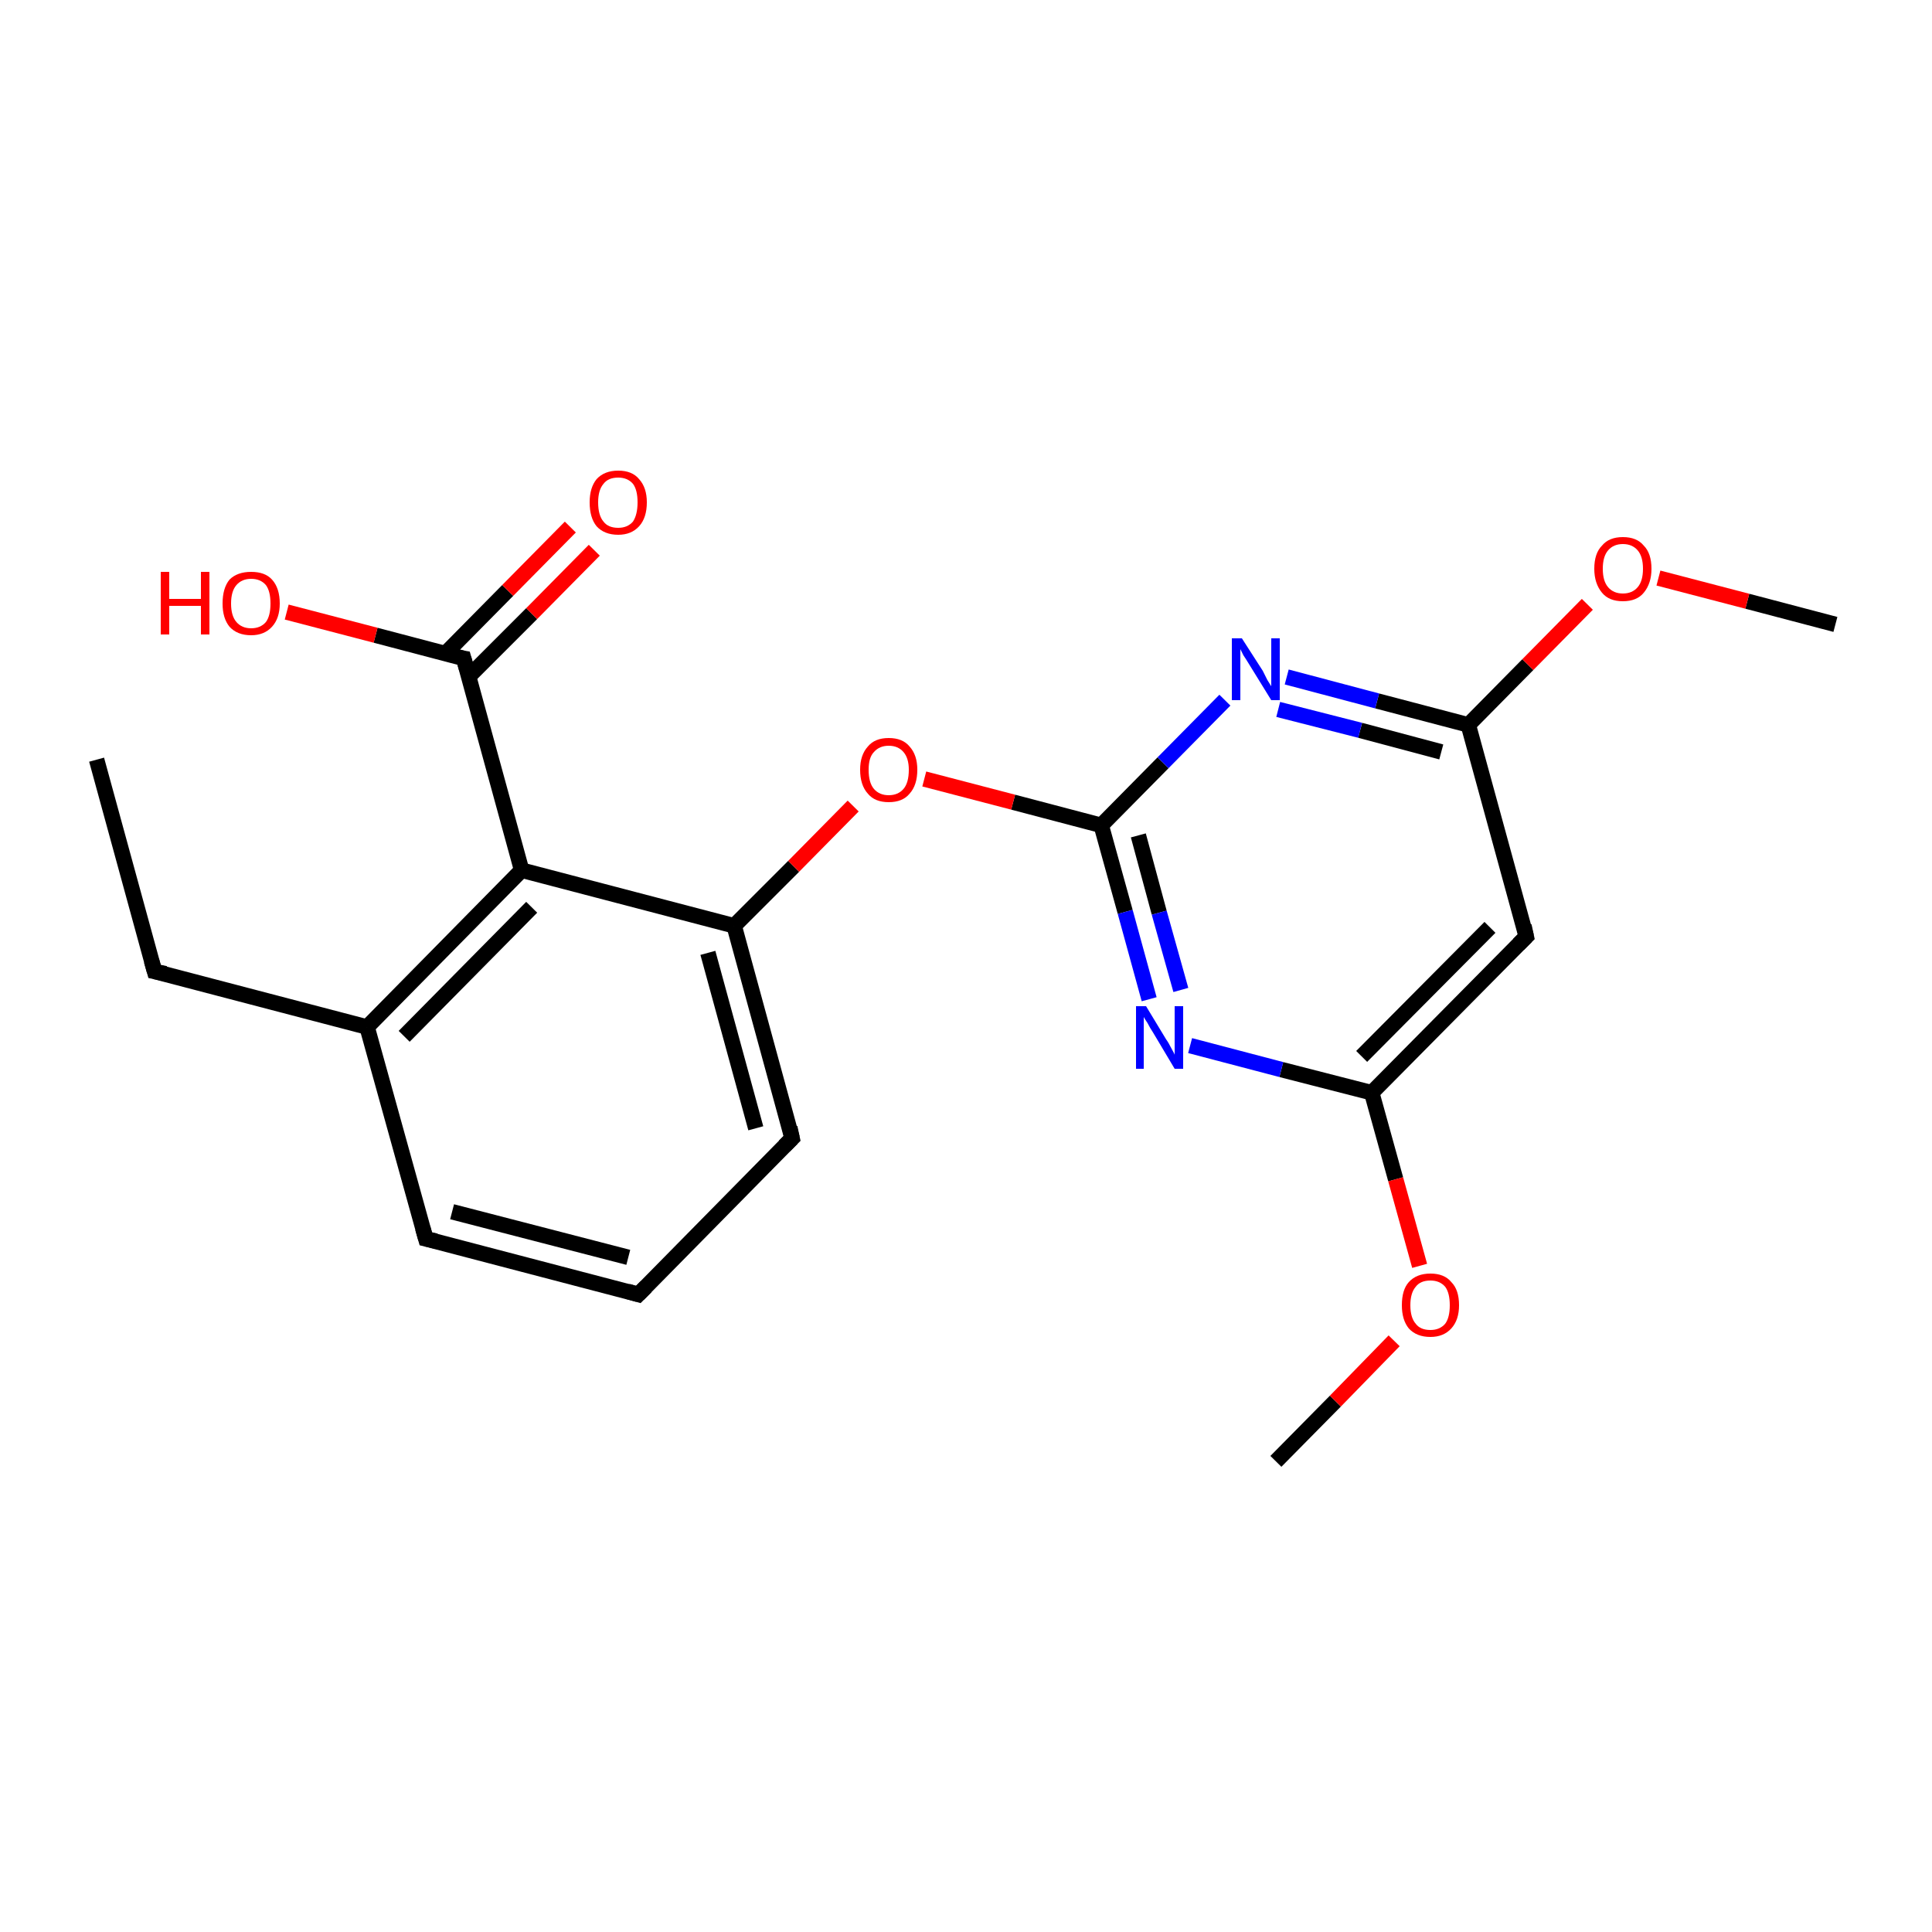 <?xml version='1.0' encoding='iso-8859-1'?>
<svg version='1.1' baseProfile='full'
              xmlns='http://www.w3.org/2000/svg'
                      xmlns:rdkit='http://www.rdkit.org/xml'
                      xmlns:xlink='http://www.w3.org/1999/xlink'
                  xml:space='preserve'
width='250px' height='250px' viewBox='0 0 250 250'>
<!-- END OF HEADER -->
<rect style='opacity:1.0;fill:#FFFFFF;stroke:none' width='250.0' height='250.0' x='0.0' y='0.0'> </rect>
<path class='bond-0 atom-0 atom-3' d='M 12.5,98.3 L 20.0,125.7' style='fill:none;fill-rule:evenodd;stroke:#000000;stroke-width:2.0px;stroke-linecap:butt;stroke-linejoin:miter;stroke-opacity:1' />
<path class='bond-1 atom-1 atom-19' d='M 165.1,189.1 L 172.8,181.3' style='fill:none;fill-rule:evenodd;stroke:#000000;stroke-width:2.0px;stroke-linecap:butt;stroke-linejoin:miter;stroke-opacity:1' />
<path class='bond-1 atom-1 atom-19' d='M 172.8,181.3 L 180.4,173.5' style='fill:none;fill-rule:evenodd;stroke:#FF0000;stroke-width:2.0px;stroke-linecap:butt;stroke-linejoin:miter;stroke-opacity:1' />
<path class='bond-2 atom-2 atom-20' d='M 237.5,80.8 L 226.1,77.8' style='fill:none;fill-rule:evenodd;stroke:#000000;stroke-width:2.0px;stroke-linecap:butt;stroke-linejoin:miter;stroke-opacity:1' />
<path class='bond-2 atom-2 atom-20' d='M 226.1,77.8 L 214.6,74.8' style='fill:none;fill-rule:evenodd;stroke:#FF0000;stroke-width:2.0px;stroke-linecap:butt;stroke-linejoin:miter;stroke-opacity:1' />
<path class='bond-3 atom-3 atom-8' d='M 20.0,125.7 L 47.5,132.9' style='fill:none;fill-rule:evenodd;stroke:#000000;stroke-width:2.0px;stroke-linecap:butt;stroke-linejoin:miter;stroke-opacity:1' />
<path class='bond-4 atom-4 atom-5' d='M 82.6,167.5 L 55.1,160.3' style='fill:none;fill-rule:evenodd;stroke:#000000;stroke-width:2.0px;stroke-linecap:butt;stroke-linejoin:miter;stroke-opacity:1' />
<path class='bond-4 atom-4 atom-5' d='M 81.3,162.7 L 58.5,156.8' style='fill:none;fill-rule:evenodd;stroke:#000000;stroke-width:2.0px;stroke-linecap:butt;stroke-linejoin:miter;stroke-opacity:1' />
<path class='bond-5 atom-4 atom-6' d='M 82.6,167.5 L 102.5,147.3' style='fill:none;fill-rule:evenodd;stroke:#000000;stroke-width:2.0px;stroke-linecap:butt;stroke-linejoin:miter;stroke-opacity:1' />
<path class='bond-6 atom-5 atom-8' d='M 55.1,160.3 L 47.5,132.9' style='fill:none;fill-rule:evenodd;stroke:#000000;stroke-width:2.0px;stroke-linecap:butt;stroke-linejoin:miter;stroke-opacity:1' />
<path class='bond-7 atom-6 atom-9' d='M 102.5,147.3 L 95.0,119.8' style='fill:none;fill-rule:evenodd;stroke:#000000;stroke-width:2.0px;stroke-linecap:butt;stroke-linejoin:miter;stroke-opacity:1' />
<path class='bond-7 atom-6 atom-9' d='M 97.8,146.0 L 91.6,123.3' style='fill:none;fill-rule:evenodd;stroke:#000000;stroke-width:2.0px;stroke-linecap:butt;stroke-linejoin:miter;stroke-opacity:1' />
<path class='bond-8 atom-7 atom-10' d='M 197.5,121.2 L 177.5,141.4' style='fill:none;fill-rule:evenodd;stroke:#000000;stroke-width:2.0px;stroke-linecap:butt;stroke-linejoin:miter;stroke-opacity:1' />
<path class='bond-8 atom-7 atom-10' d='M 192.8,120.0 L 176.2,136.7' style='fill:none;fill-rule:evenodd;stroke:#000000;stroke-width:2.0px;stroke-linecap:butt;stroke-linejoin:miter;stroke-opacity:1' />
<path class='bond-9 atom-7 atom-11' d='M 197.5,121.2 L 190.0,93.8' style='fill:none;fill-rule:evenodd;stroke:#000000;stroke-width:2.0px;stroke-linecap:butt;stroke-linejoin:miter;stroke-opacity:1' />
<path class='bond-10 atom-8 atom-12' d='M 47.5,132.9 L 67.5,112.6' style='fill:none;fill-rule:evenodd;stroke:#000000;stroke-width:2.0px;stroke-linecap:butt;stroke-linejoin:miter;stroke-opacity:1' />
<path class='bond-10 atom-8 atom-12' d='M 52.3,134.1 L 68.8,117.4' style='fill:none;fill-rule:evenodd;stroke:#000000;stroke-width:2.0px;stroke-linecap:butt;stroke-linejoin:miter;stroke-opacity:1' />
<path class='bond-11 atom-9 atom-12' d='M 95.0,119.8 L 67.5,112.6' style='fill:none;fill-rule:evenodd;stroke:#000000;stroke-width:2.0px;stroke-linecap:butt;stroke-linejoin:miter;stroke-opacity:1' />
<path class='bond-12 atom-9 atom-21' d='M 95.0,119.8 L 102.7,112.1' style='fill:none;fill-rule:evenodd;stroke:#000000;stroke-width:2.0px;stroke-linecap:butt;stroke-linejoin:miter;stroke-opacity:1' />
<path class='bond-12 atom-9 atom-21' d='M 102.7,112.1 L 110.4,104.3' style='fill:none;fill-rule:evenodd;stroke:#FF0000;stroke-width:2.0px;stroke-linecap:butt;stroke-linejoin:miter;stroke-opacity:1' />
<path class='bond-13 atom-10 atom-15' d='M 177.5,141.4 L 165.8,138.4' style='fill:none;fill-rule:evenodd;stroke:#000000;stroke-width:2.0px;stroke-linecap:butt;stroke-linejoin:miter;stroke-opacity:1' />
<path class='bond-13 atom-10 atom-15' d='M 165.8,138.4 L 154.0,135.3' style='fill:none;fill-rule:evenodd;stroke:#0000FF;stroke-width:2.0px;stroke-linecap:butt;stroke-linejoin:miter;stroke-opacity:1' />
<path class='bond-14 atom-10 atom-19' d='M 177.5,141.4 L 180.6,152.6' style='fill:none;fill-rule:evenodd;stroke:#000000;stroke-width:2.0px;stroke-linecap:butt;stroke-linejoin:miter;stroke-opacity:1' />
<path class='bond-14 atom-10 atom-19' d='M 180.6,152.6 L 183.7,163.8' style='fill:none;fill-rule:evenodd;stroke:#FF0000;stroke-width:2.0px;stroke-linecap:butt;stroke-linejoin:miter;stroke-opacity:1' />
<path class='bond-15 atom-11 atom-16' d='M 190.0,93.8 L 178.2,90.7' style='fill:none;fill-rule:evenodd;stroke:#000000;stroke-width:2.0px;stroke-linecap:butt;stroke-linejoin:miter;stroke-opacity:1' />
<path class='bond-15 atom-11 atom-16' d='M 178.2,90.7 L 166.5,87.6' style='fill:none;fill-rule:evenodd;stroke:#0000FF;stroke-width:2.0px;stroke-linecap:butt;stroke-linejoin:miter;stroke-opacity:1' />
<path class='bond-15 atom-11 atom-16' d='M 186.5,97.3 L 176.0,94.5' style='fill:none;fill-rule:evenodd;stroke:#000000;stroke-width:2.0px;stroke-linecap:butt;stroke-linejoin:miter;stroke-opacity:1' />
<path class='bond-15 atom-11 atom-16' d='M 176.0,94.5 L 165.4,91.8' style='fill:none;fill-rule:evenodd;stroke:#0000FF;stroke-width:2.0px;stroke-linecap:butt;stroke-linejoin:miter;stroke-opacity:1' />
<path class='bond-16 atom-11 atom-20' d='M 190.0,93.8 L 197.7,86.0' style='fill:none;fill-rule:evenodd;stroke:#000000;stroke-width:2.0px;stroke-linecap:butt;stroke-linejoin:miter;stroke-opacity:1' />
<path class='bond-16 atom-11 atom-20' d='M 197.7,86.0 L 205.4,78.2' style='fill:none;fill-rule:evenodd;stroke:#FF0000;stroke-width:2.0px;stroke-linecap:butt;stroke-linejoin:miter;stroke-opacity:1' />
<path class='bond-17 atom-12 atom-13' d='M 67.5,112.6 L 60.0,85.2' style='fill:none;fill-rule:evenodd;stroke:#000000;stroke-width:2.0px;stroke-linecap:butt;stroke-linejoin:miter;stroke-opacity:1' />
<path class='bond-18 atom-13 atom-17' d='M 60.6,87.6 L 68.8,79.4' style='fill:none;fill-rule:evenodd;stroke:#000000;stroke-width:2.0px;stroke-linecap:butt;stroke-linejoin:miter;stroke-opacity:1' />
<path class='bond-18 atom-13 atom-17' d='M 68.8,79.4 L 76.9,71.2' style='fill:none;fill-rule:evenodd;stroke:#FF0000;stroke-width:2.0px;stroke-linecap:butt;stroke-linejoin:miter;stroke-opacity:1' />
<path class='bond-18 atom-13 atom-17' d='M 57.6,84.6 L 65.7,76.4' style='fill:none;fill-rule:evenodd;stroke:#000000;stroke-width:2.0px;stroke-linecap:butt;stroke-linejoin:miter;stroke-opacity:1' />
<path class='bond-18 atom-13 atom-17' d='M 65.7,76.4 L 73.8,68.2' style='fill:none;fill-rule:evenodd;stroke:#FF0000;stroke-width:2.0px;stroke-linecap:butt;stroke-linejoin:miter;stroke-opacity:1' />
<path class='bond-19 atom-13 atom-18' d='M 60.0,85.2 L 48.6,82.2' style='fill:none;fill-rule:evenodd;stroke:#000000;stroke-width:2.0px;stroke-linecap:butt;stroke-linejoin:miter;stroke-opacity:1' />
<path class='bond-19 atom-13 atom-18' d='M 48.6,82.2 L 37.1,79.2' style='fill:none;fill-rule:evenodd;stroke:#FF0000;stroke-width:2.0px;stroke-linecap:butt;stroke-linejoin:miter;stroke-opacity:1' />
<path class='bond-20 atom-14 atom-15' d='M 142.5,106.8 L 145.6,118.0' style='fill:none;fill-rule:evenodd;stroke:#000000;stroke-width:2.0px;stroke-linecap:butt;stroke-linejoin:miter;stroke-opacity:1' />
<path class='bond-20 atom-14 atom-15' d='M 145.6,118.0 L 148.7,129.3' style='fill:none;fill-rule:evenodd;stroke:#0000FF;stroke-width:2.0px;stroke-linecap:butt;stroke-linejoin:miter;stroke-opacity:1' />
<path class='bond-20 atom-14 atom-15' d='M 147.3,108.1 L 150.0,118.1' style='fill:none;fill-rule:evenodd;stroke:#000000;stroke-width:2.0px;stroke-linecap:butt;stroke-linejoin:miter;stroke-opacity:1' />
<path class='bond-20 atom-14 atom-15' d='M 150.0,118.1 L 152.8,128.1' style='fill:none;fill-rule:evenodd;stroke:#0000FF;stroke-width:2.0px;stroke-linecap:butt;stroke-linejoin:miter;stroke-opacity:1' />
<path class='bond-21 atom-14 atom-16' d='M 142.5,106.8 L 150.5,98.7' style='fill:none;fill-rule:evenodd;stroke:#000000;stroke-width:2.0px;stroke-linecap:butt;stroke-linejoin:miter;stroke-opacity:1' />
<path class='bond-21 atom-14 atom-16' d='M 150.5,98.7 L 158.5,90.6' style='fill:none;fill-rule:evenodd;stroke:#0000FF;stroke-width:2.0px;stroke-linecap:butt;stroke-linejoin:miter;stroke-opacity:1' />
<path class='bond-22 atom-14 atom-21' d='M 142.5,106.8 L 131.1,103.8' style='fill:none;fill-rule:evenodd;stroke:#000000;stroke-width:2.0px;stroke-linecap:butt;stroke-linejoin:miter;stroke-opacity:1' />
<path class='bond-22 atom-14 atom-21' d='M 131.1,103.8 L 119.6,100.8' style='fill:none;fill-rule:evenodd;stroke:#FF0000;stroke-width:2.0px;stroke-linecap:butt;stroke-linejoin:miter;stroke-opacity:1' />
<path d='M 19.6,124.3 L 20.0,125.7 L 21.4,126.0' style='fill:none;stroke:#000000;stroke-width:2.0px;stroke-linecap:butt;stroke-linejoin:miter;stroke-opacity:1;' />
<path d='M 81.2,167.1 L 82.6,167.5 L 83.6,166.5' style='fill:none;stroke:#000000;stroke-width:2.0px;stroke-linecap:butt;stroke-linejoin:miter;stroke-opacity:1;' />
<path d='M 56.4,160.6 L 55.1,160.3 L 54.7,158.9' style='fill:none;stroke:#000000;stroke-width:2.0px;stroke-linecap:butt;stroke-linejoin:miter;stroke-opacity:1;' />
<path d='M 101.5,148.3 L 102.5,147.3 L 102.2,145.9' style='fill:none;stroke:#000000;stroke-width:2.0px;stroke-linecap:butt;stroke-linejoin:miter;stroke-opacity:1;' />
<path d='M 196.5,122.2 L 197.5,121.2 L 197.2,119.8' style='fill:none;stroke:#000000;stroke-width:2.0px;stroke-linecap:butt;stroke-linejoin:miter;stroke-opacity:1;' />
<path d='M 60.4,86.6 L 60.0,85.2 L 59.4,85.1' style='fill:none;stroke:#000000;stroke-width:2.0px;stroke-linecap:butt;stroke-linejoin:miter;stroke-opacity:1;' />
<path class='atom-15' d='M 148.3 130.2
L 150.9 134.5
Q 151.2 134.9, 151.6 135.7
Q 152.0 136.4, 152.0 136.5
L 152.0 130.2
L 153.1 130.2
L 153.1 138.3
L 152.0 138.3
L 149.2 133.6
Q 148.8 133.0, 148.5 132.4
Q 148.1 131.8, 148.0 131.6
L 148.0 138.3
L 147.0 138.3
L 147.0 130.2
L 148.3 130.2
' fill='#0000FF'/>
<path class='atom-16' d='M 160.7 82.6
L 163.4 86.8
Q 163.6 87.2, 164.0 88.0
Q 164.5 88.8, 164.5 88.8
L 164.5 82.6
L 165.6 82.6
L 165.6 90.6
L 164.5 90.6
L 161.6 85.9
Q 161.3 85.4, 160.9 84.8
Q 160.6 84.2, 160.5 84.0
L 160.5 90.6
L 159.4 90.6
L 159.4 82.6
L 160.7 82.6
' fill='#0000FF'/>
<path class='atom-17' d='M 76.3 65.0
Q 76.3 63.1, 77.2 62.0
Q 78.2 60.9, 80.0 60.9
Q 81.8 60.9, 82.7 62.0
Q 83.7 63.1, 83.7 65.0
Q 83.7 67.0, 82.7 68.1
Q 81.7 69.2, 80.0 69.2
Q 78.2 69.2, 77.2 68.1
Q 76.3 67.0, 76.3 65.0
M 80.0 68.3
Q 81.2 68.3, 81.9 67.5
Q 82.5 66.6, 82.5 65.0
Q 82.5 63.4, 81.9 62.6
Q 81.2 61.8, 80.0 61.8
Q 78.7 61.8, 78.1 62.6
Q 77.4 63.4, 77.4 65.0
Q 77.4 66.7, 78.1 67.5
Q 78.7 68.3, 80.0 68.3
' fill='#FF0000'/>
<path class='atom-18' d='M 20.8 74.0
L 21.9 74.0
L 21.9 77.5
L 26.0 77.5
L 26.0 74.0
L 27.1 74.0
L 27.1 82.1
L 26.0 82.1
L 26.0 78.4
L 21.9 78.4
L 21.9 82.1
L 20.8 82.1
L 20.8 74.0
' fill='#FF0000'/>
<path class='atom-18' d='M 28.8 78.1
Q 28.8 76.1, 29.7 75.0
Q 30.7 74.0, 32.5 74.0
Q 34.3 74.0, 35.2 75.0
Q 36.2 76.1, 36.2 78.1
Q 36.2 80.0, 35.2 81.1
Q 34.2 82.2, 32.5 82.2
Q 30.7 82.2, 29.7 81.1
Q 28.8 80.0, 28.8 78.1
M 32.5 81.3
Q 33.7 81.3, 34.4 80.5
Q 35.0 79.7, 35.0 78.1
Q 35.0 76.5, 34.4 75.7
Q 33.7 74.9, 32.5 74.9
Q 31.3 74.9, 30.6 75.7
Q 29.9 76.5, 29.9 78.1
Q 29.9 79.7, 30.6 80.5
Q 31.3 81.3, 32.5 81.3
' fill='#FF0000'/>
<path class='atom-19' d='M 181.4 168.9
Q 181.4 166.9, 182.3 165.9
Q 183.3 164.8, 185.1 164.8
Q 186.9 164.8, 187.8 165.9
Q 188.8 166.9, 188.8 168.9
Q 188.8 170.8, 187.8 171.9
Q 186.8 173.0, 185.1 173.0
Q 183.3 173.0, 182.3 171.9
Q 181.4 170.8, 181.4 168.9
M 185.1 172.1
Q 186.3 172.1, 187.0 171.3
Q 187.6 170.5, 187.6 168.9
Q 187.6 167.3, 187.0 166.5
Q 186.3 165.7, 185.1 165.7
Q 183.8 165.7, 183.2 166.5
Q 182.5 167.3, 182.5 168.9
Q 182.5 170.5, 183.2 171.3
Q 183.8 172.1, 185.1 172.1
' fill='#FF0000'/>
<path class='atom-20' d='M 206.3 73.6
Q 206.3 71.6, 207.3 70.6
Q 208.2 69.5, 210.0 69.5
Q 211.8 69.5, 212.7 70.6
Q 213.7 71.6, 213.7 73.6
Q 213.7 75.5, 212.7 76.7
Q 211.8 77.8, 210.0 77.8
Q 208.2 77.8, 207.3 76.7
Q 206.3 75.5, 206.3 73.6
M 210.0 76.8
Q 211.2 76.8, 211.9 76.0
Q 212.6 75.2, 212.6 73.6
Q 212.6 72.0, 211.9 71.2
Q 211.2 70.4, 210.0 70.4
Q 208.8 70.4, 208.1 71.2
Q 207.4 72.0, 207.4 73.6
Q 207.4 75.2, 208.1 76.0
Q 208.8 76.8, 210.0 76.8
' fill='#FF0000'/>
<path class='atom-21' d='M 111.3 99.6
Q 111.3 97.7, 112.3 96.6
Q 113.2 95.5, 115.0 95.5
Q 116.8 95.5, 117.7 96.6
Q 118.7 97.7, 118.7 99.6
Q 118.7 101.6, 117.7 102.7
Q 116.8 103.8, 115.0 103.8
Q 113.2 103.8, 112.3 102.7
Q 111.3 101.6, 111.3 99.6
M 115.0 102.9
Q 116.2 102.9, 116.9 102.1
Q 117.6 101.3, 117.6 99.6
Q 117.6 98.1, 116.9 97.3
Q 116.2 96.5, 115.0 96.5
Q 113.8 96.5, 113.1 97.3
Q 112.4 98.0, 112.4 99.6
Q 112.4 101.3, 113.1 102.1
Q 113.8 102.9, 115.0 102.9
' fill='#FF0000'/>
</svg>
